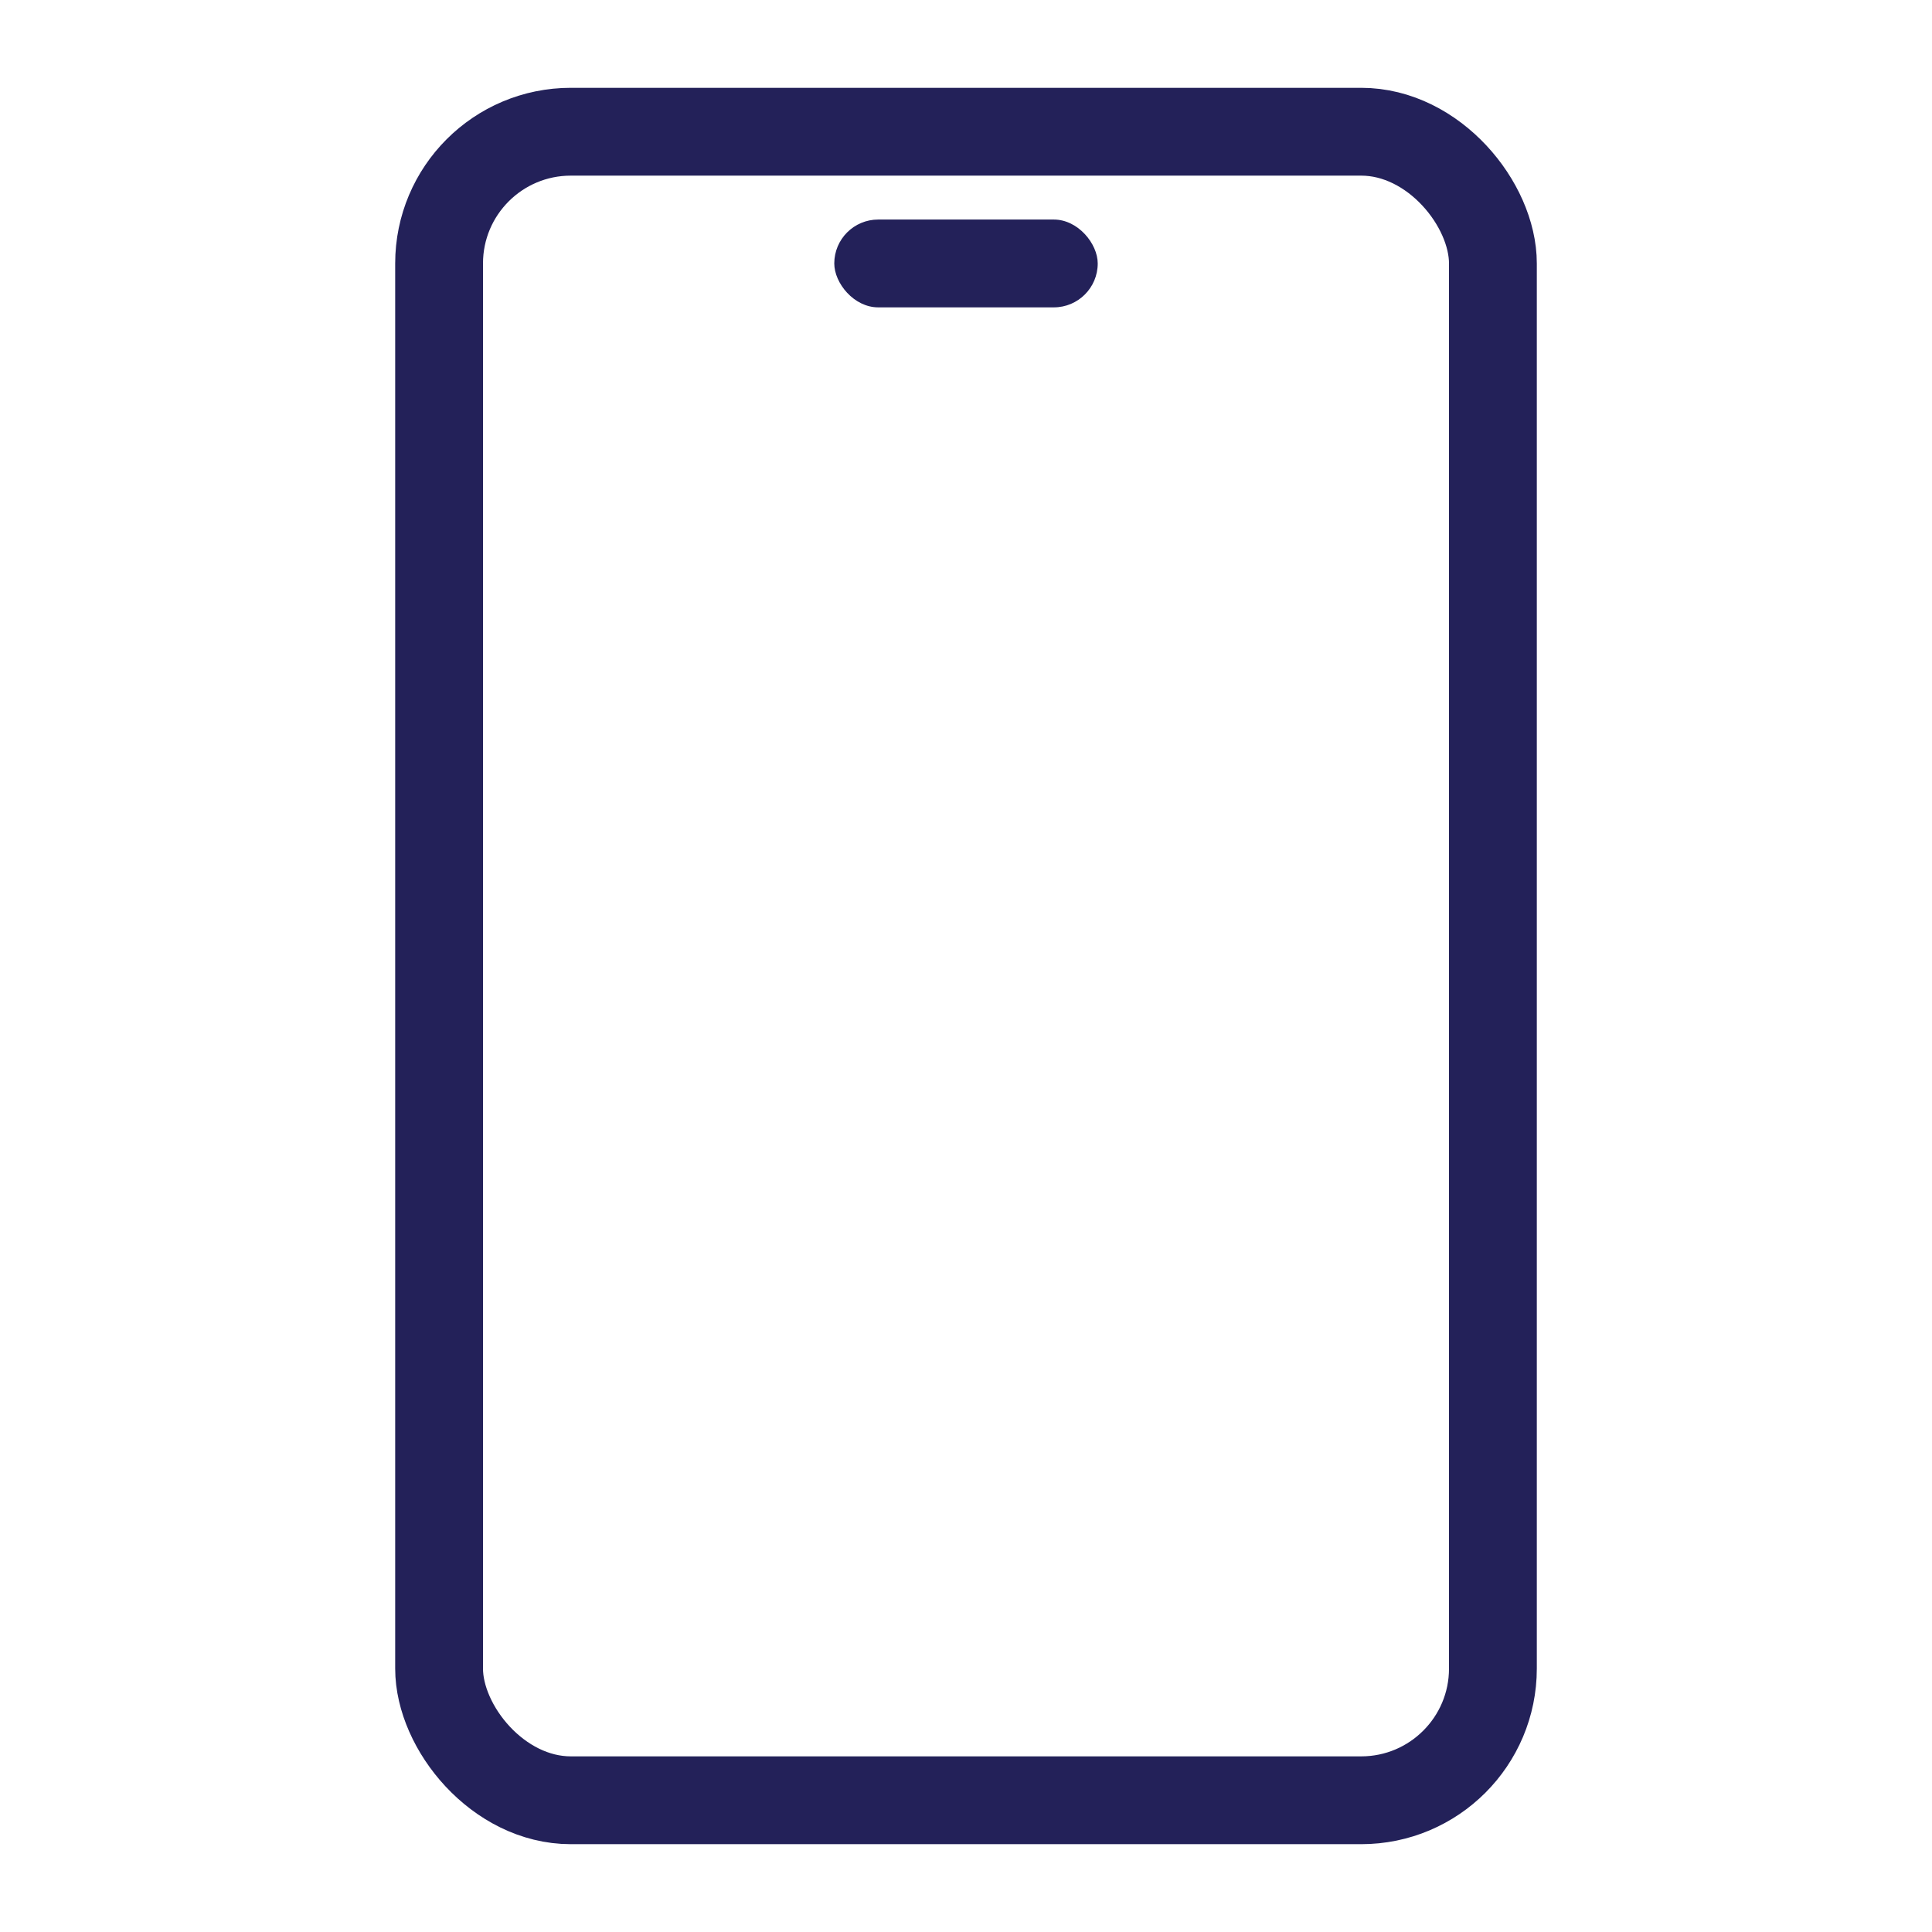 <svg xmlns="http://www.w3.org/2000/svg" width="44" height="44" viewBox="0 0 44 44" fill="none"><g clip-path="url(#clip0_1752_8050)"><rect x="10" y="3" width="24" height="38" rx="3" stroke="#232159" stroke-width="2"></rect><rect x="19" y="5" width="6" height="2" rx="1" fill="#232159"></rect></g><defs><clipPath id="clip0_1752_8050"><rect width="44" height="44" fill="white"></rect></clipPath></defs></svg>